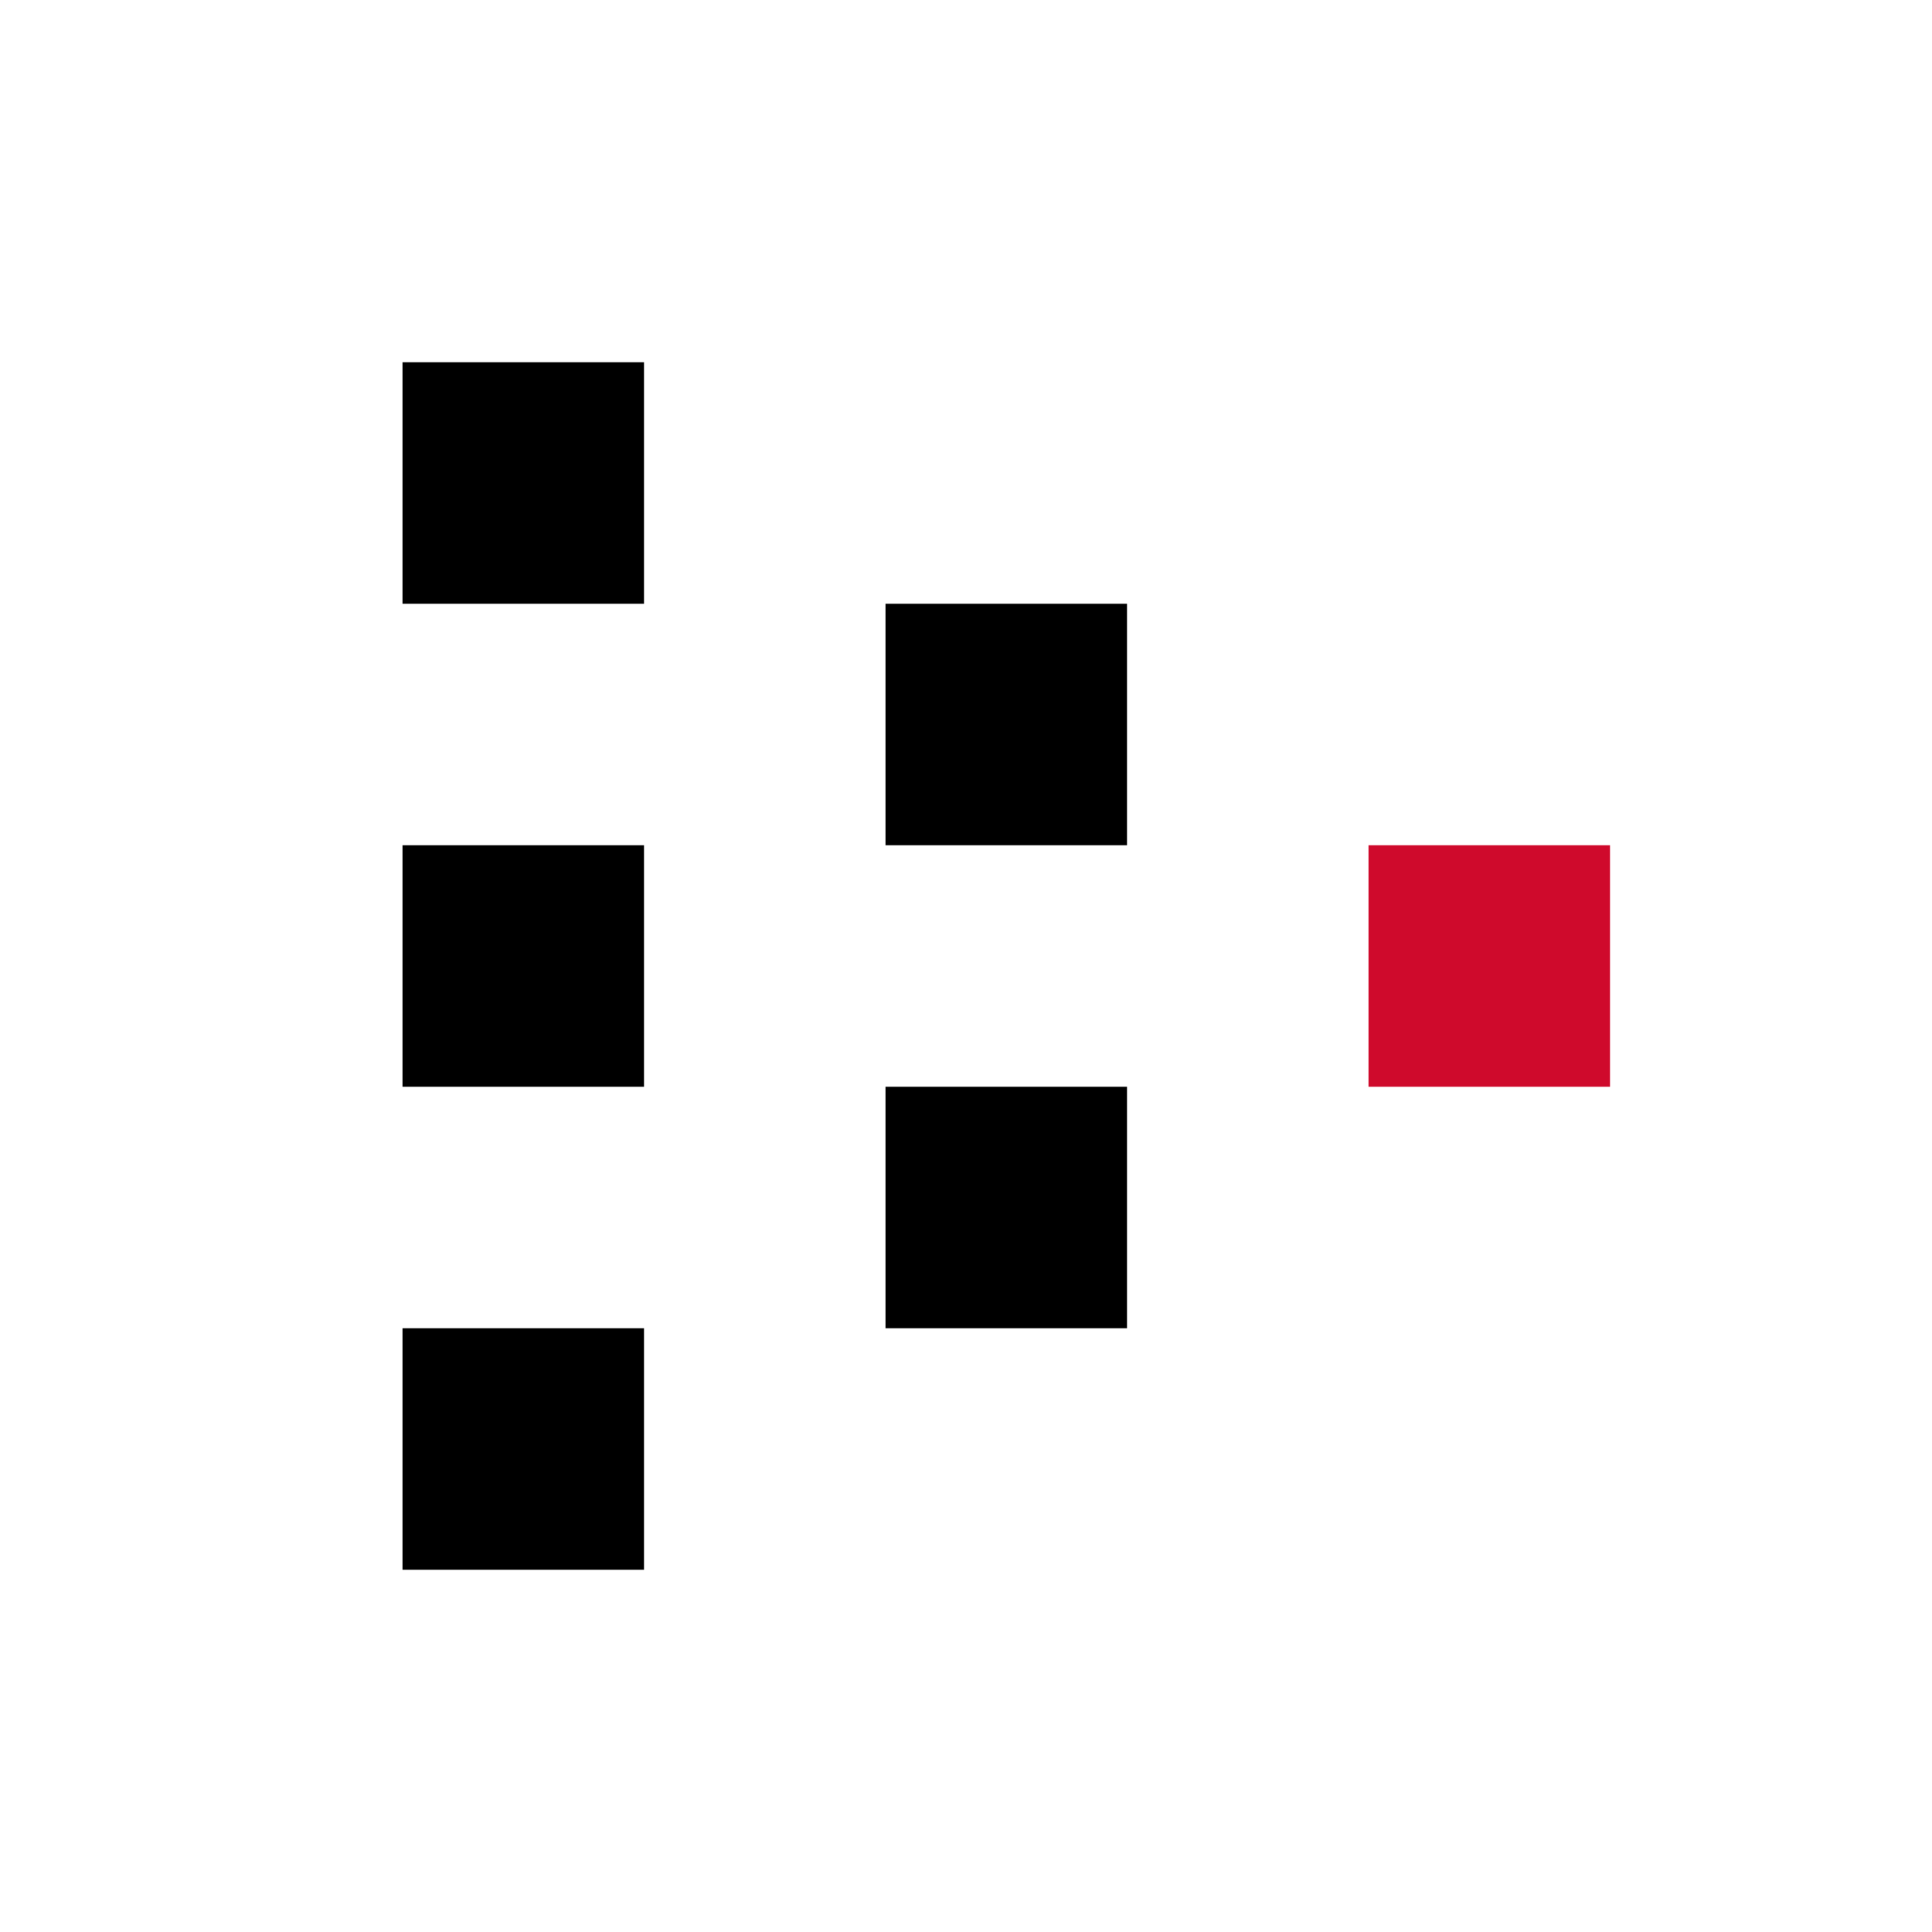 <?xml version="1.0" encoding="utf-8"?>
<svg width="24" height="24" viewBox="0 0 24 24" fill="none" xmlns="http://www.w3.org/2000/svg">
<path d="M20 10.5L17 10.5L17 13.5L20 13.5L20 10.5Z" fill="#CF0A2C"/>
<path d="M14 7.5H11V10.5H14V7.5Z" fill="black"/>
<path d="M14 13.5H11V16.5H14V13.5Z" fill="black"/>
<path d="M8 4.5H5V7.5H8V4.5Z" fill="black"/>
<path d="M8 10.5H5V13.5H8V10.5Z" fill="black"/>
<path d="M8 16.5H5V19.5H8V16.5Z" fill="black"/>
</svg>
